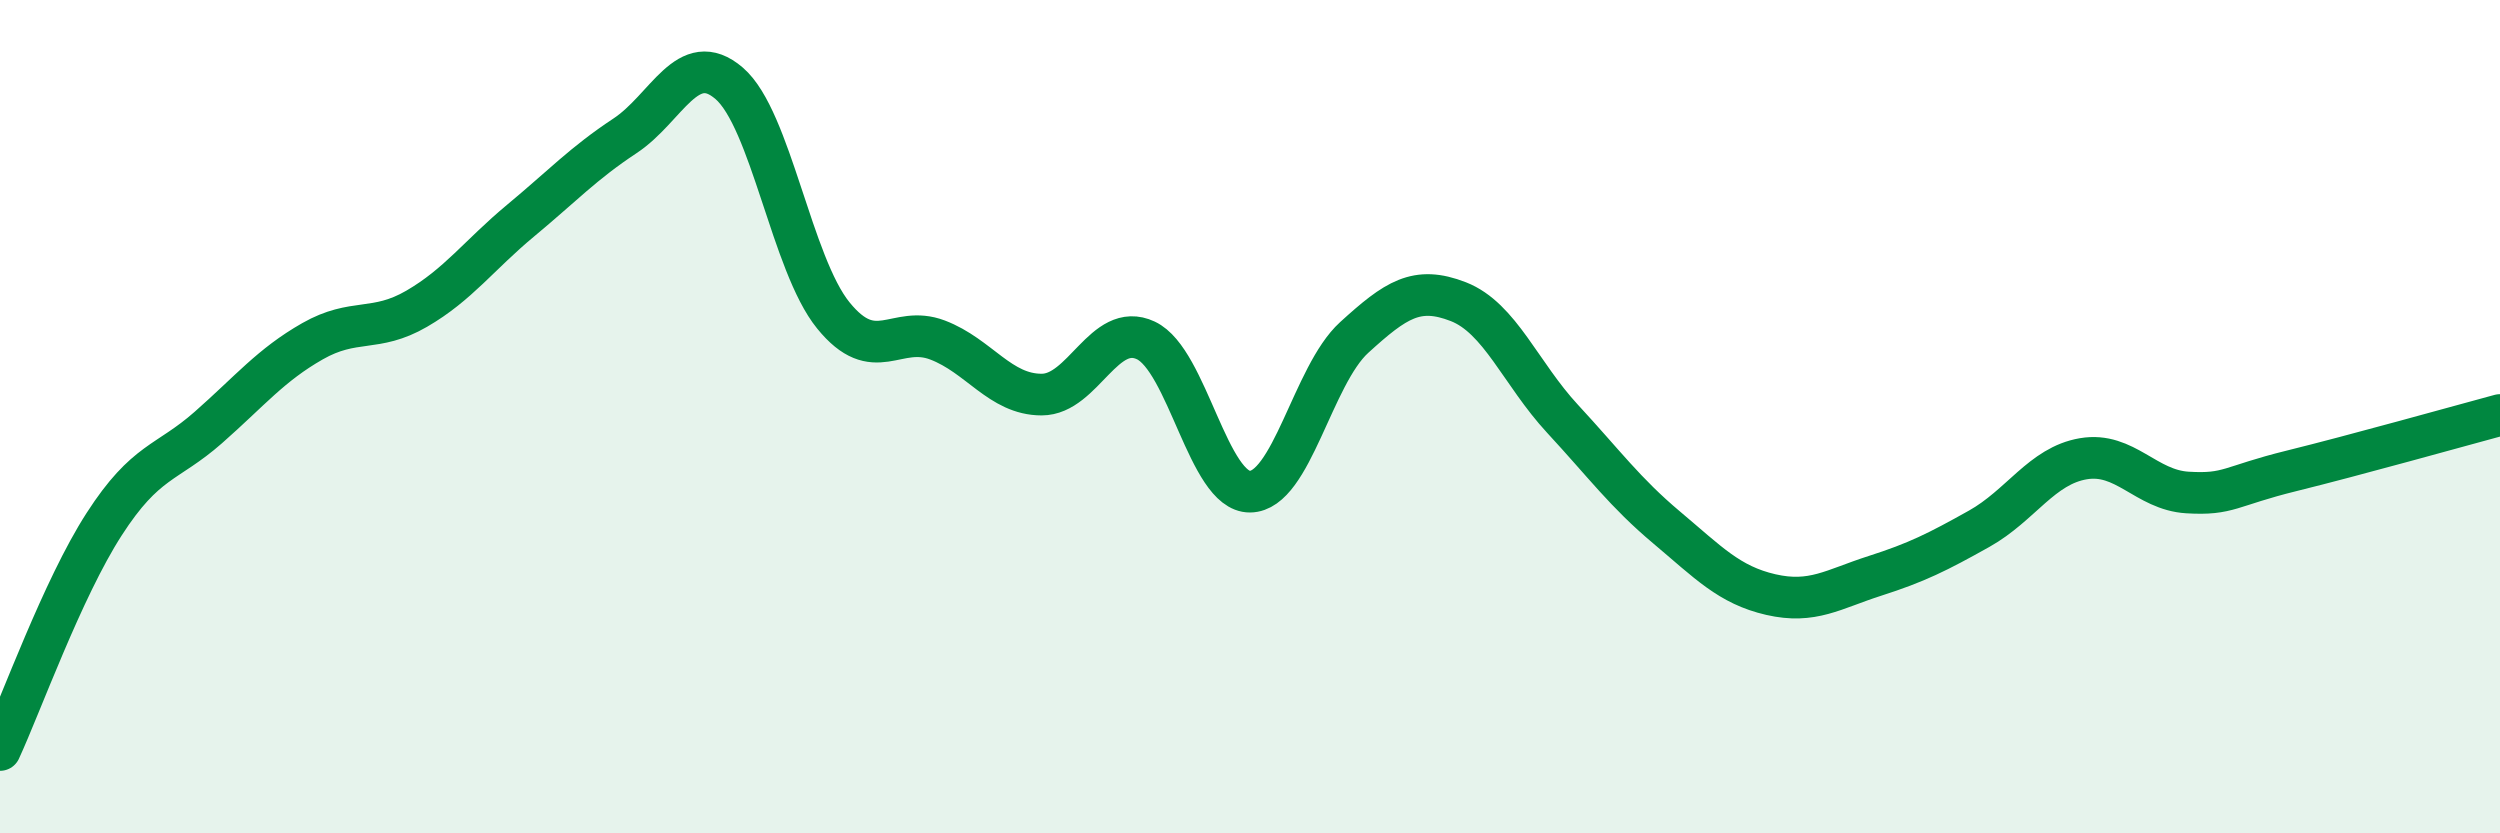 
    <svg width="60" height="20" viewBox="0 0 60 20" xmlns="http://www.w3.org/2000/svg">
      <path
        d="M 0,18 C 0.5,16.92 1.5,14.13 2.5,12.58 C 3.5,11.03 4,11.14 5,10.26 C 6,9.38 6.5,8.76 7.5,8.19 C 8.5,7.62 9,7.99 10,7.41 C 11,6.83 11.5,6.12 12.5,5.29 C 13.5,4.46 14,3.92 15,3.26 C 16,2.6 16.5,1.14 17.5,2 C 18.5,2.86 19,6.34 20,7.57 C 21,8.8 21.5,7.78 22.5,8.16 C 23.5,8.54 24,9.47 25,9.47 C 26,9.47 26.5,7.7 27.5,8.17 C 28.5,8.64 29,11.81 30,11.8 C 31,11.79 31.5,9.01 32.5,8.1 C 33.5,7.19 34,6.85 35,7.24 C 36,7.63 36.5,8.97 37.5,10.05 C 38.5,11.13 39,11.82 40,12.66 C 41,13.5 41.5,14.04 42.5,14.27 C 43.5,14.5 44,14.14 45,13.82 C 46,13.5 46.5,13.25 47.5,12.69 C 48.5,12.13 49,11.18 50,11.01 C 51,10.84 51.5,11.76 52.5,11.82 C 53.5,11.88 53.5,11.67 55,11.3 C 56.5,10.93 59,10.23 60,9.96L60 20L0 20Z"
        fill="#008740"
        opacity="0.1"
        stroke-linecap="round"
        stroke-linejoin="round"
      />
      <path
        d="M 0,18 C 0.5,16.92 1.5,14.13 2.5,12.58 C 3.5,11.03 4,11.14 5,10.26 C 6,9.38 6.5,8.76 7.5,8.19 C 8.5,7.62 9,7.99 10,7.41 C 11,6.83 11.5,6.12 12.5,5.29 C 13.5,4.46 14,3.92 15,3.26 C 16,2.6 16.5,1.14 17.5,2 C 18.5,2.86 19,6.34 20,7.57 C 21,8.8 21.5,7.78 22.5,8.16 C 23.5,8.54 24,9.47 25,9.47 C 26,9.47 26.5,7.7 27.5,8.17 C 28.5,8.64 29,11.81 30,11.8 C 31,11.79 31.5,9.01 32.5,8.1 C 33.5,7.19 34,6.85 35,7.24 C 36,7.63 36.5,8.97 37.5,10.05 C 38.5,11.13 39,11.82 40,12.66 C 41,13.5 41.5,14.04 42.5,14.27 C 43.5,14.5 44,14.14 45,13.82 C 46,13.5 46.5,13.25 47.5,12.69 C 48.5,12.13 49,11.18 50,11.01 C 51,10.84 51.5,11.76 52.5,11.82 C 53.5,11.88 53.5,11.67 55,11.3 C 56.5,10.93 59,10.23 60,9.96"
        stroke="#008740"
        stroke-width="1"
        fill="none"
        stroke-linecap="round"
        stroke-linejoin="round"
      />
    </svg>
  
